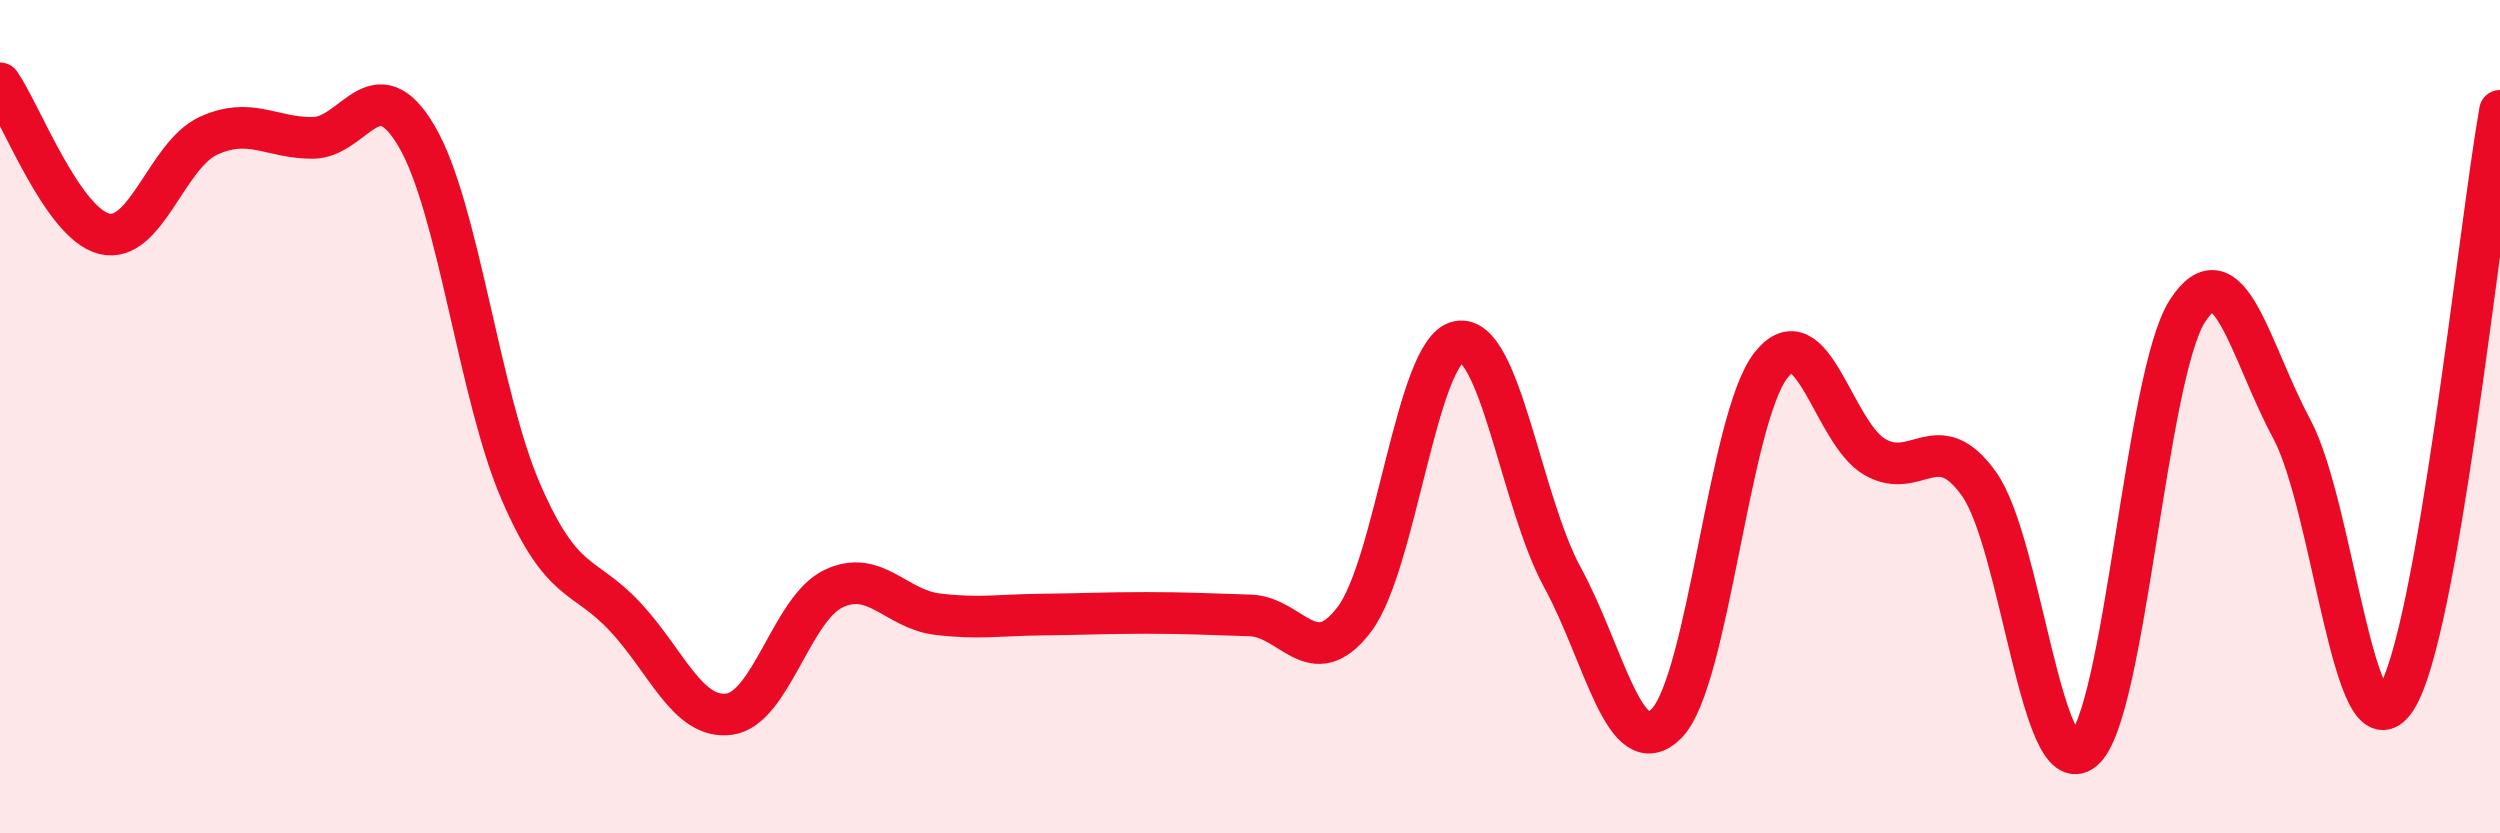 
    <svg width="60" height="20" viewBox="0 0 60 20" xmlns="http://www.w3.org/2000/svg">
      <path
        d="M 0,2 C 0.5,2.72 1.5,5.36 2.5,5.61 C 3.5,5.86 4,3.72 5,3.26 C 6,2.8 6.5,3.31 7.5,3.31 C 8.5,3.31 9,1.57 10,3.27 C 11,4.97 11.5,9.49 12.5,11.8 C 13.5,14.11 14,13.73 15,14.8 C 16,15.87 16.5,17.27 17.5,17.14 C 18.5,17.01 19,14.61 20,14.13 C 21,13.65 21.5,14.62 22.5,14.74 C 23.5,14.86 24,14.76 25,14.75 C 26,14.74 26.5,14.71 27.5,14.71 C 28.5,14.71 29,14.74 30,14.77 C 31,14.8 31.5,16.18 32.5,14.87 C 33.5,13.56 34,8.4 35,8.2 C 36,8 36.5,12.03 37.5,13.86 C 38.5,15.69 39,18.38 40,17.36 C 41,16.34 41.5,10.05 42.5,8.77 C 43.5,7.49 44,10.4 45,10.97 C 46,11.54 46.5,10.21 47.5,11.62 C 48.5,13.03 49,18.83 50,18 C 51,17.17 51.5,9 52.5,7.46 C 53.5,5.92 54,8.43 55,10.29 C 56,12.15 56.5,18.31 57.5,16.78 C 58.5,15.25 59.5,5.48 60,2.66L60 20L0 20Z"
        fill="#EB0A25"
        opacity="0.1"
        stroke-linecap="round"
        stroke-linejoin="round"
      />
      <path
        d="M 0,2 C 0.5,2.72 1.5,5.36 2.5,5.61 C 3.5,5.86 4,3.72 5,3.26 C 6,2.8 6.5,3.31 7.5,3.31 C 8.5,3.31 9,1.57 10,3.27 C 11,4.97 11.5,9.49 12.5,11.8 C 13.5,14.11 14,13.73 15,14.8 C 16,15.87 16.5,17.27 17.5,17.14 C 18.5,17.01 19,14.61 20,14.13 C 21,13.65 21.5,14.62 22.5,14.74 C 23.5,14.86 24,14.76 25,14.75 C 26,14.74 26.5,14.71 27.5,14.71 C 28.5,14.71 29,14.74 30,14.77 C 31,14.8 31.5,16.18 32.5,14.87 C 33.5,13.56 34,8.4 35,8.2 C 36,8 36.5,12.03 37.5,13.86 C 38.5,15.69 39,18.38 40,17.36 C 41,16.34 41.5,10.05 42.5,8.77 C 43.5,7.49 44,10.4 45,10.97 C 46,11.54 46.5,10.21 47.5,11.62 C 48.5,13.03 49,18.83 50,18 C 51,17.17 51.5,9 52.5,7.46 C 53.5,5.92 54,8.43 55,10.29 C 56,12.15 56.5,18.31 57.5,16.78 C 58.5,15.25 59.5,5.48 60,2.66"
        stroke="#EB0A25"
        stroke-width="1"
        fill="none"
        stroke-linecap="round"
        stroke-linejoin="round"
      />
    </svg>
  